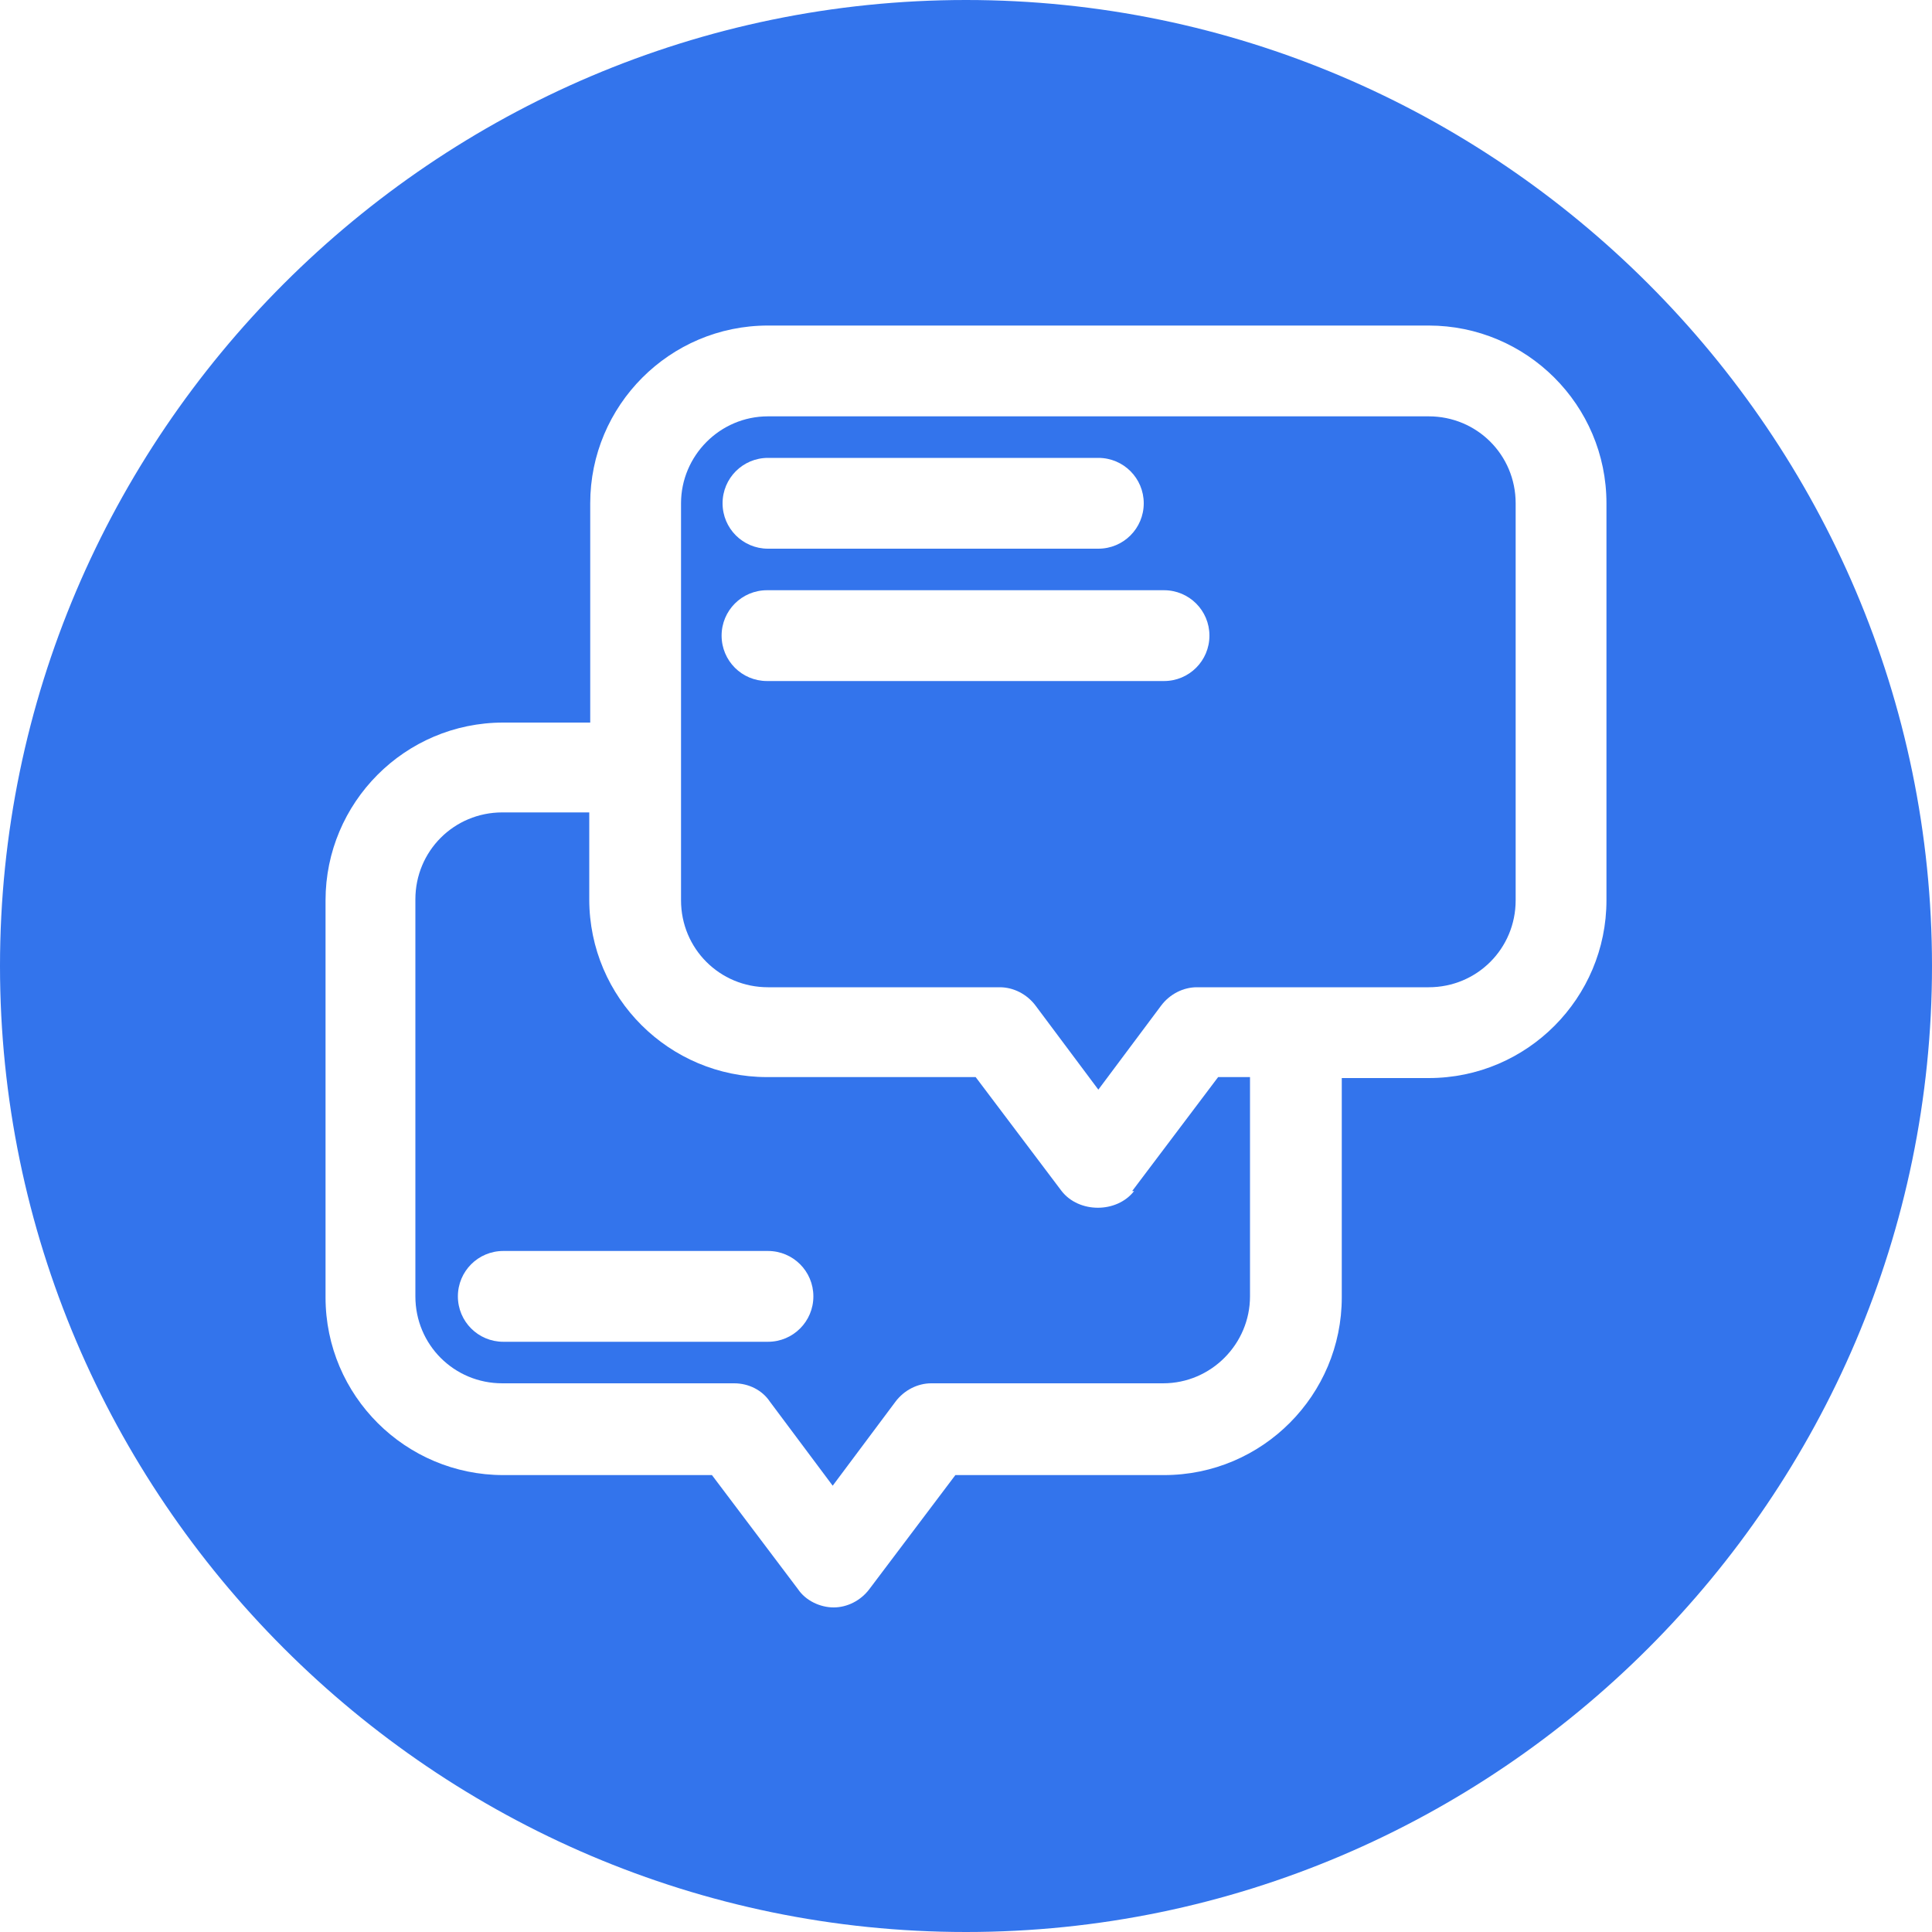 <svg viewBox="0 0 20 20" xmlns="http://www.w3.org/2000/svg" data-name="Layer 2" id="Layer_2">
  <defs>
    <style>
      .cls-1 {
        fill: #3374ec;
      }
    </style>
  </defs>
  <g data-name="Layer 1" id="Layer_1-2">
    <g>
      <path d="M11.74,12.33c-.18.23-.57.23-.75,0l-.89-1.18h-2.16c-1.01,0-1.84-.82-1.84-1.84v-.9h-.9c-.5,0-.9.4-.9.9v4.11c0,.5.4.9.9.9h2.4c.15,0,.29.07.37.19l.65.87.65-.87c.09-.12.23-.19.37-.19h2.4c.5,0,.9-.41.9-.9v-2.27h-.33l-.89,1.18ZM7.95,13.89h-2.74c-.26,0-.47-.21-.47-.47s.21-.47.47-.47h2.74c.26,0,.47.21.47.47s-.21.47-.47.47Z" class="cls-1"></path>
      <path d="M10,0C4.5,0,0,4.5,0,10s4.5,10,10,10,10-4.5,10-10S15.5,0,10,0ZM16.63,9.32c0,1.01-.82,1.84-1.84,1.84h-.9v2.27c0,1.01-.82,1.84-1.84,1.84h-2.16l-.89,1.18c-.09.12-.23.19-.37.19s-.29-.07-.37-.19l-.89-1.18h-2.16c-1.01,0-1.84-.82-1.84-1.84v-4.11c0-1.01.82-1.84,1.84-1.84h.9v-2.27c0-1.01.82-1.84,1.84-1.84h6.84c1.01,0,1.84.82,1.84,1.84v4.11Z" class="cls-1"></path>
      <path d="M14.79,4.31h-6.84c-.5,0-.9.41-.9.9v4.11c0,.5.4.9.9.9h2.4c.14,0,.28.07.37.19l.65.87.65-.87c.09-.12.23-.19.37-.19h2.4c.5,0,.9-.4.9-.9v-4.11c0-.5-.4-.9-.9-.9ZM7.95,4.74h3.42c.26,0,.47.21.47.47s-.21.47-.47.47h-3.42c-.26,0-.47-.21-.47-.47s.21-.47.47-.47ZM12.05,7.05h-4.11c-.26,0-.47-.21-.47-.47s.21-.47.47-.47h4.11c.26,0,.47.21.47.47s-.21.47-.47.47Z" class="cls-1"></path>
    </g>
  </g>
</svg>